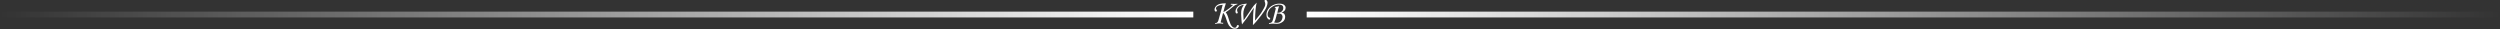 <?xml version="1.0" encoding="utf-8"?>
<!-- Generator: Adobe Illustrator 25.3.0, SVG Export Plug-In . SVG Version: 6.00 Build 0)  -->
<svg version="1.1" id="Ebene_1" xmlns="http://www.w3.org/2000/svg" xmlns:xlink="http://www.w3.org/1999/xlink" x="0px" y="0px"
	 viewBox="0 0 1720 20" style="enable-background:new 0 0 1720 20;" xml:space="preserve">
<rect x="0" y="0" width="1720" height="20" fill="#333333" stroke="none"/>
<style type="text/css">
	.st0{fill:#FFFFFF;}
	.st1{fill:url(#SVGID_1_);}
	.st2{fill:url(#SVGID_2_);}
</style>
<g>
	<g>
		<path class="st0" d="M852.3,17.9c0,0.5-0.3,0.9-0.8,1.3c-0.5,0.4-1.2,0.6-2.1,0.6c-0.7,0-1.4-0.2-2.1-0.6
			c-0.6-0.4-1.2-0.9-1.8-1.7c-0.5-0.8-1.1-2-1.6-3.7c-0.5-1.6-0.9-2.6-1.2-3.2c-0.3-0.6-0.7-1.2-1.2-1.8l-1.2,4.6
			c-0.2,0.9-0.4,1.6-0.5,2c0.5,0.2,1,0.3,1.4,0.3c0.1,0,0.2,0,0.4,0l-0.1,0.6c-0.1,0-0.2,0-0.3,0c-0.3,0-0.6,0-1.1-0.1
			c-0.5-0.1-0.9-0.1-1.2-0.1c-0.6,0-1.6,0.1-3,0.4l0.1-0.5c0.7-0.1,1.2-0.3,1.5-0.6c0.3-0.3,0.5-0.7,0.7-1.2
			c0.4-1.2,0.9-3.1,1.6-5.6l1.4-5.3c-1.5,0.1-2.7,0.4-3.6,1c-0.7,0.4-1,1-1,1.5c0,0.2,0.1,0.5,0.3,0.8c0.2,0.3,0.3,0.5,0.3,0.7
			c0,0.2-0.1,0.4-0.2,0.5c-0.2,0.2-0.3,0.2-0.5,0.2c-0.2,0-0.4-0.1-0.6-0.4c-0.2-0.2-0.3-0.6-0.3-0.9c0-1.1,0.5-2.1,1.6-3
			c1.1-0.9,2.9-1.4,5.5-1.4h0.7c-0.4,1.6-0.7,2-0.8,2.5l-0.9,3.5c0.6-0.2,1.2-0.6,2-1.1c0.8-0.5,1.5-1.1,2.2-1.6
			c1.3-1.1,2-1.7,2.2-1.9c0-0.1,0.1-0.1,0.1-0.2c0-0.1-0.1-0.1-0.2-0.2c-0.2,0-0.6-0.1-1.3-0.1l0.2-0.6c1,0.1,1.8,0.1,2.4,0.1
			c0.6,0,1.4,0,2.2-0.1L851.2,3c-0.6,0.2-1.1,0.3-1.5,0.6c-0.4,0.2-0.9,0.6-1.6,1.2c-1.8,1.6-3.4,2.8-4.8,3.7c0.4,0.5,0.7,1,1,1.6
			c0.3,0.6,0.8,2,1.4,4.1c0.6,1.9,1.2,3.2,1.9,3.9c0.6,0.7,1.3,1,1.9,1c0.6,0,1.1-0.3,1.3-1c0.1-0.4,0.3-0.6,0.4-0.7
			c0.1-0.1,0.3-0.2,0.5-0.2c0.2,0,0.3,0.1,0.5,0.2C852.2,17.6,852.3,17.7,852.3,17.9z"/>
		<path class="st0" d="M883.2,9.2c-0.4-0.3-0.9-0.4-1.6-0.5c1-0.3,1.7-0.8,2.2-1.4c0.5-0.6,0.7-1.3,0.7-2c0-0.8-0.4-1.4-1.1-2
			c-0.7-0.5-1.8-0.8-3.1-0.8c-1.7,0-3.2,0.4-4.6,1.1c-1.4,0.7-2.5,1.7-3.3,2.9c-0.8,1.2-1.1,2.4-1.1,3.7c0,0.9,0.2,1.7,0.7,2.4
			c0.4,0.6,0.9,0.9,1.3,0.9c0.2,0,0.3-0.1,0.4-0.2c0.1-0.1,0.2-0.3,0.2-0.4c0-0.2,0-0.3-0.1-0.4c-0.1-0.1-0.3-0.3-0.7-0.5
			c-0.3-0.2-0.5-0.4-0.6-0.5c-0.1-0.2-0.3-0.4-0.3-0.7c-0.1-0.3-0.1-0.5-0.1-0.8c0-1.1,0.4-2.1,1-3.2c0.7-1.1,1.7-1.9,2.9-2.6
			c1.3-0.7,2.6-1,4-1c1,0,1.7,0.2,2.2,0.6c0.5,0.4,0.7,0.9,0.7,1.6c0,0.9-0.3,1.7-1,2.4c-0.7,0.7-1.7,1-3.1,1l0.6-2.6
			c0.1-0.5,0.3-1.1,0.6-1.9c-1,0.2-2,0.4-2.8,0.5L877,5.3c0.1,0,0.2,0,0.2,0c0.1,0,0.3,0,0.4,0.1c0.1,0.1,0.1,0.2,0.1,0.3
			c0,0.1,0,0.4-0.1,0.7l-1.7,6.7c-0.3,1.2-0.6,1.9-1,2.2c-0.3,0.3-0.9,0.5-1.7,0.6l-0.2,0.6c0.6-0.1,1.3-0.2,2.1-0.2
			c0.5,0,1,0,1.5,0c1,0,1.6,0.1,1.9,0.1c1,0,2-0.2,2.9-0.7c1-0.5,1.7-1.1,2.1-1.8c0.5-0.7,0.7-1.5,0.7-2.4c0-0.5-0.1-0.9-0.3-1.3
			C883.8,9.8,883.6,9.5,883.2,9.2z M881.3,14.5c-0.7,0.8-1.7,1.2-3,1.2c-0.5,0-1.1-0.1-1.8-0.3c0.3-0.3,0.5-0.6,0.6-1
			c0.3-0.6,0.6-1.6,0.9-2.8l0.6-2.3c1.2,0,2,0.1,2.4,0.2c0.4,0.1,0.8,0.4,1,0.8c0.3,0.4,0.4,0.8,0.4,1.3
			C882.3,12.7,882,13.7,881.3,14.5z"/>
		<path class="st0" d="M872.1,1.9c0,0.8-0.3,1.8-0.8,3.1c-0.5,1.3-1.7,3.1-3.5,5.5c-2.4,3.1-4.3,5.4-5.8,6.8l0.2-7.4
			c0.1-1.6,0.2-3.2,0.5-4.6c-0.4,0.5-1,1.4-1.7,2.4c-2,3.2-4.2,6.3-6.5,9.1c-0.2-1-0.3-2.2-0.4-3.6c-0.1-1.4-0.2-2.6-0.2-3.6
			c0-1.4,0.1-2.6,0.4-3.5c0.3-0.9,0.8-1.8,1.5-2.8c-1.4,0.2-2.6,0.6-3.4,1.4c-0.8,0.7-1.3,1.5-1.3,2.3c0,0.3,0.1,0.6,0.2,0.9
			c0.2,0.4,0.3,0.6,0.3,0.7c0,0.2-0.1,0.4-0.2,0.5c-0.1,0.1-0.3,0.2-0.5,0.2c-0.2,0-0.4-0.1-0.6-0.3c-0.2-0.3-0.3-0.7-0.3-1.1
			c0-0.7,0.2-1.4,0.6-2.1c0.4-0.7,0.9-1.3,1.6-1.8c0.7-0.5,1.4-0.8,2.3-1c0.5-0.1,1.3-0.2,2.3-0.4c0.4,0,0.7-0.1,1.1-0.1
			c-1.7,2.3-2.5,4.7-2.5,7c0,0.7,0.1,2.2,0.2,4.4c0.5-0.5,0.9-1.1,1.2-1.6c0.3-0.4,0.9-1.3,2-2.9c1.7-2.6,3-4.4,3.8-5.5
			c0.6-0.7,1.3-1.4,2-2.1c-0.7,2.9-1.1,7-1.1,12.4l2.9-3.6c0.8-1,1.6-2.1,2.3-3.4c0.8-1.3,1.3-2.3,1.6-3.1c0.2-0.5,0.2-1,0.2-1.4
			c0-0.4-0.1-0.9-0.3-1.4c-0.1-0.3-0.2-0.5-0.2-0.7c0-0.2,0.1-0.4,0.2-0.5c0.1-0.1,0.3-0.2,0.6-0.2c0.3,0,0.5,0.1,0.7,0.4
			C872,0.9,872.1,1.3,872.1,1.9z"/>
	</g>
	<linearGradient id="SVGID_1_" gradientUnits="userSpaceOnUse" x1="0" y1="10" x2="821" y2="10">
		<stop  offset="0" style="stop-color:#FFFFFF;stop-opacity:0"/>
		<stop  offset="1" style="stop-color:#FFFFFF"/>
	</linearGradient>
	<rect y="8" class="st1" width="821" height="4"/>
	
		<linearGradient id="SVGID_2_" gradientUnits="userSpaceOnUse" x1="899" y1="10" x2="1720" y2="10" gradientTransform="matrix(-1 0 0 -1 2619 20)">
		<stop  offset="0" style="stop-color:#FFFFFF;stop-opacity:0"/>
		<stop  offset="1" style="stop-color:#FFFFFF"/>
	</linearGradient>
	<rect x="899" y="8" class="st2" width="821" height="4"/>
</g>
</svg>
